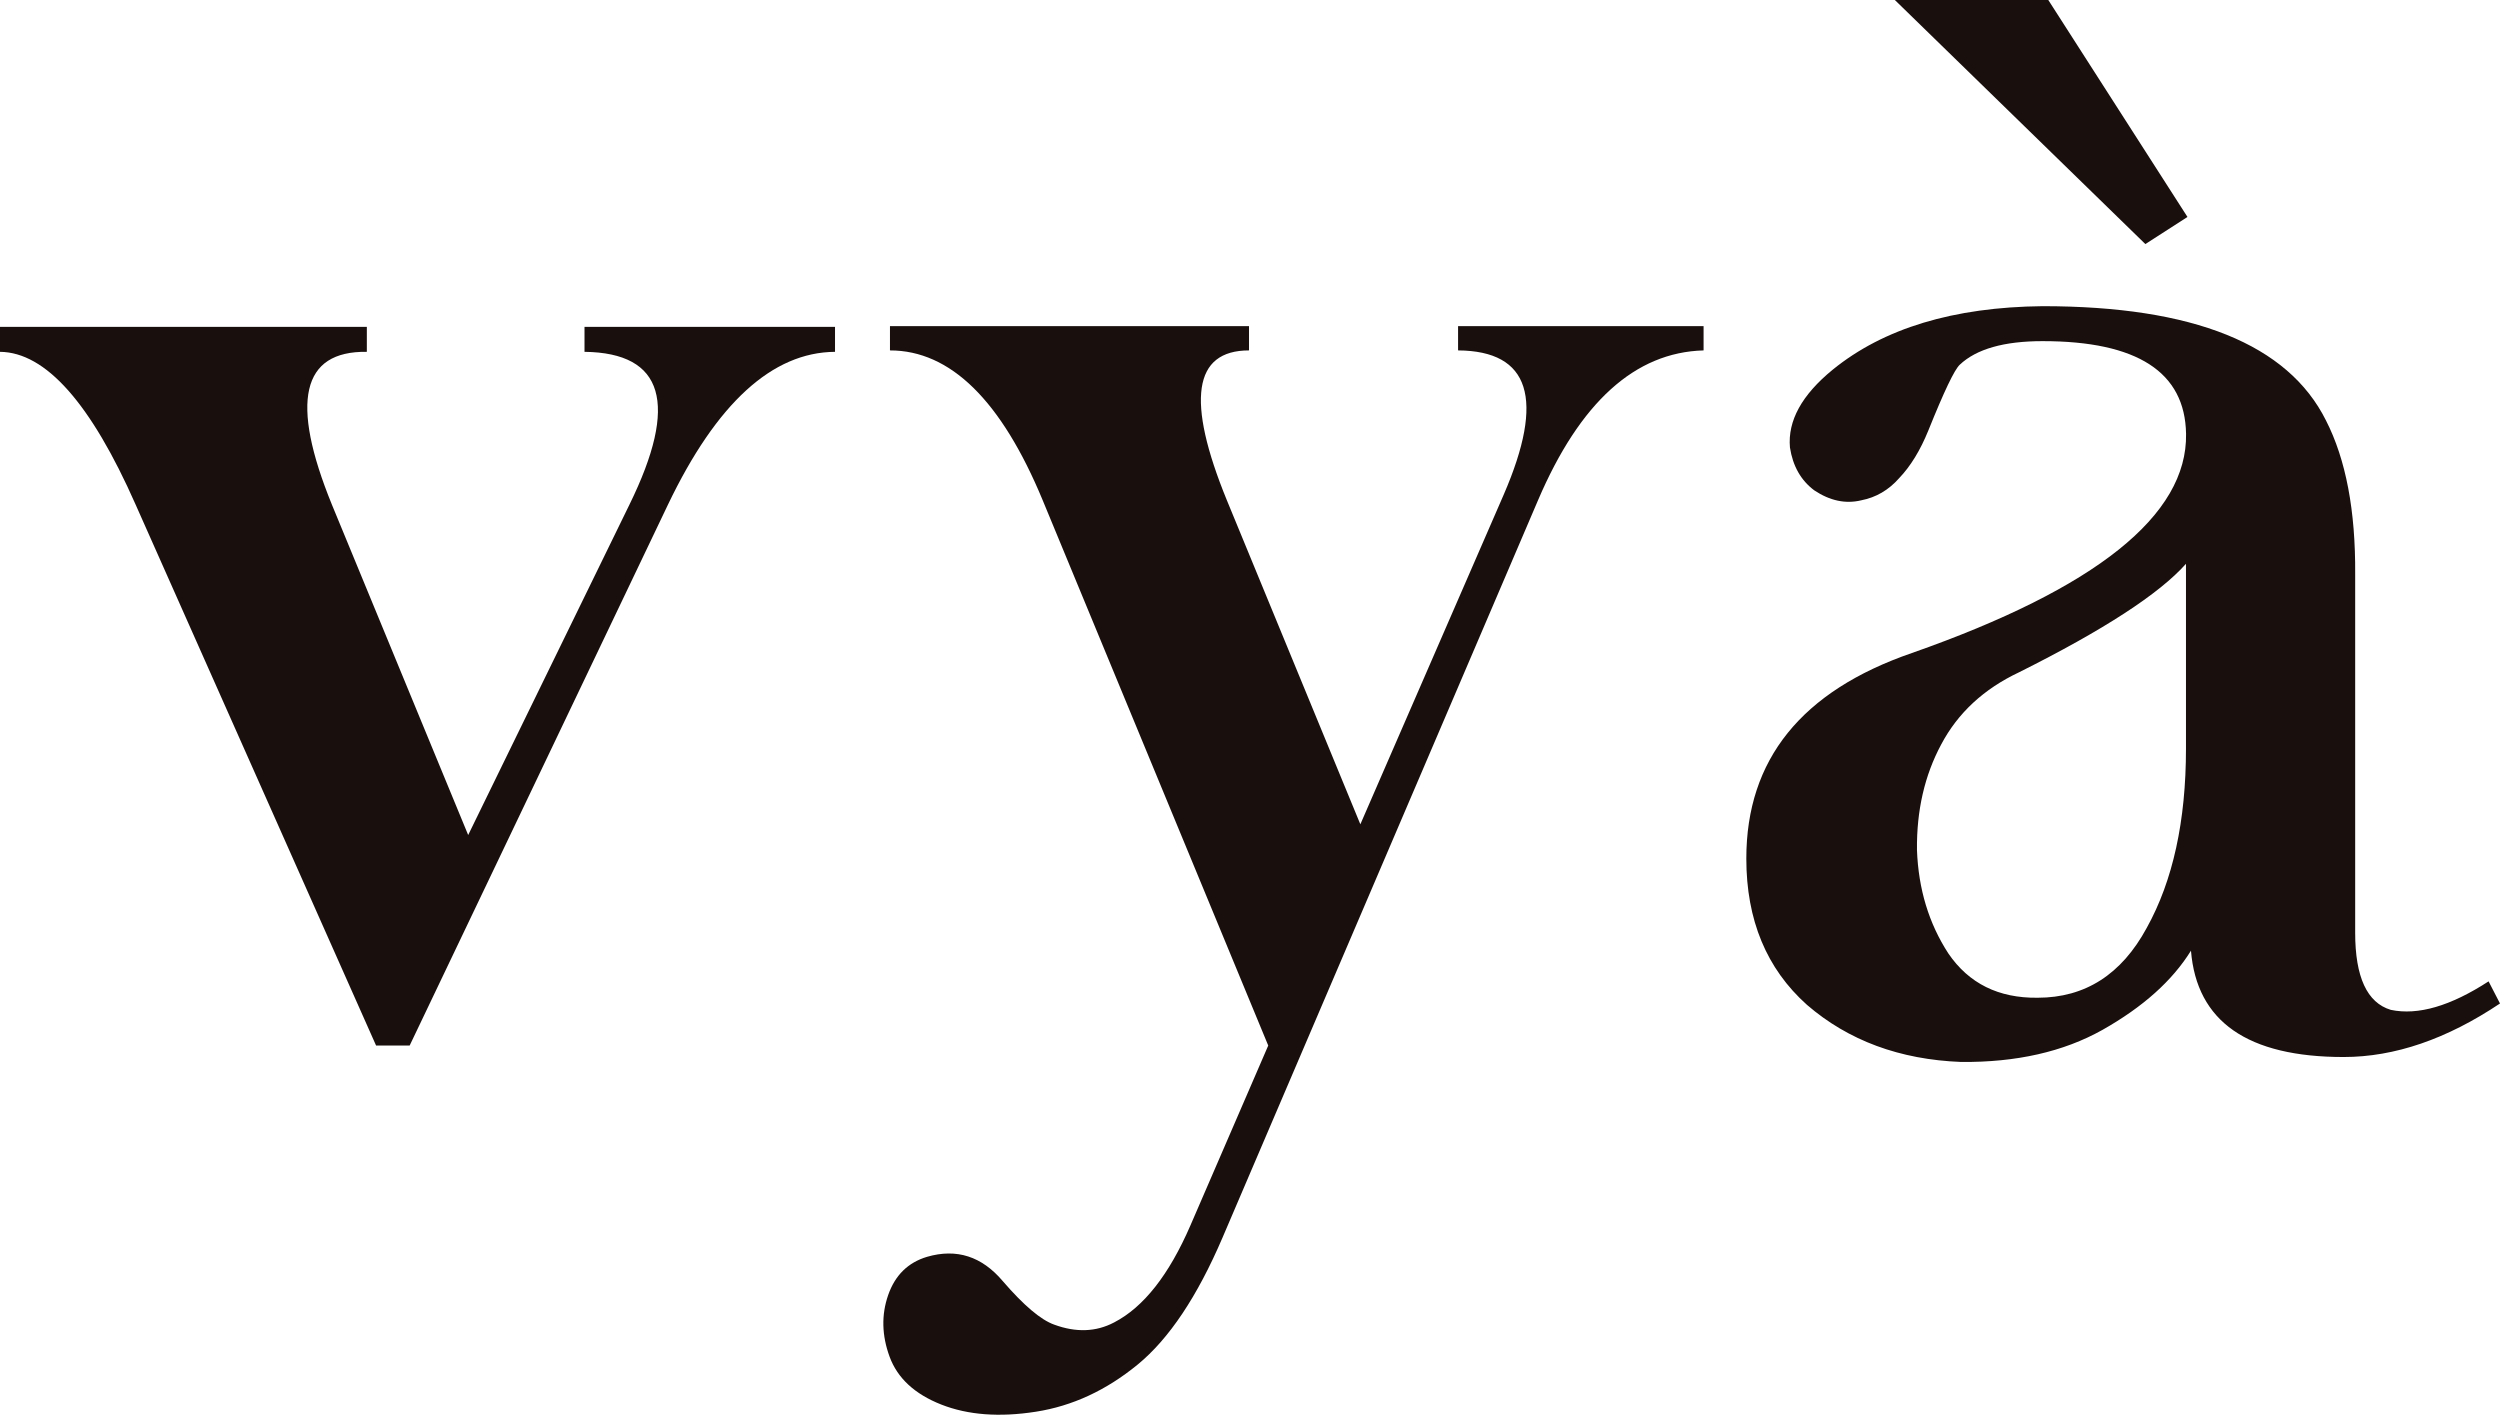 <?xml version="1.0" encoding="UTF-8"?>
<svg id="Logo_texte_blanc" data-name="Logo texte blanc" xmlns="http://www.w3.org/2000/svg" viewBox="0 0 2105.01 1191.22">
  <defs>
    <style>
      .cls-1 {
        fill: #19100e;
      }
    </style>
  </defs>
  <path class="cls-1" d="M308.88,275.24v21c-54.89-.8-64.71,42.06-29.45,128.59l114.78,278.26,135.81-278.24c41.66-84.92,29.04-127.79-37.86-128.61v-21h210.93v21c-52.88.4-99.75,43.26-140.62,128.59l-217.54,455.53h-28.26L114.18,424.85C76.51,339.52,38.45,296.65,0,296.24v-21h308.88Z"/>
  <path class="cls-1" d="M749.36,274.62h302.31v20.43c-46.87,0-53.08,42.07-18.63,126.2l112.38,272.82,120.74-277.63c34.86-80.52,22.04-120.98-38.46-121.39v-20.43h206.72v20.43c-57.69,1.61-104.16,43.67-139.41,126.2l-265.61,620.76c-21.25,49.67-45.09,85.34-71.52,107s-54.98,34.88-85.63,39.66c-30.67,4.81-57.21,2.81-79.62-6s-36.94-22.23-43.57-40.26c-6.61-18-7.01-35.33-1.2-52,5.81-16.67,16.73-27.39,32.75-32.17,24.83-7.21,46.06-.4,63.7,20.43,17.62,20.43,32.04,32.65,43.27,36.66,18.42,6.8,35.24,6.2,50.47-1.81,24.84-12.83,46.27-40.07,64.3-81.72l65.51-151.44-189.9-459.12c-34.86-84.12-77.73-126.18-128.6-126.19v-20.43Z"/>
  <path class="cls-1" d="M1958.44,353.94c16.82,32.87,25.03,76.14,24.63,129.81v301.66c0,37.26,10,58.89,30,64.9,22.84,4.81,50.28-3.19,82.33-24l9.61,18.63c-44.87,30.04-88.73,45.06-131.6,45.07-80.93,0-123.79-29.85-128.6-89.54-15.62,25.24-40.46,47.47-74.52,66.7-32.85,18.42-72.52,27.42-119,27-51.68-2-94.95-18.02-129.8-48.07-34.06-30.44-51.09-71.5-51.08-123.19,0-83.33,46.47-141.02,139.42-173.07,155.09-54.47,232.03-115.97,230.84-184.48-.82-52.08-41.09-78.12-120.8-78.12-32.45,0-55.68,6.61-69.71,19.83-4.42,4-13.23,22.43-26.44,55.29-6.82,16.82-15.03,30.24-24.64,40.26-8.82,10-19.44,16.21-31.85,18.63-13.22,3.21-26.44.41-39.66-8.41-11.22-8.42-18.03-20.44-20.43-36.06-2-22.43,10-44.26,36-65.5,42.86-34.86,101.75-52.69,176.68-53.48,127.03,0,206.57,32.05,238.62,96.14ZM1724.67,0l117.19,182.68-35.46,22.83L1595.47,0h129.2ZM1700.04,566.07c-29.66,14-51.5,34.23-65.51,60.7-14,26.05-20.81,55.7-20.43,88.94,1.2,32.85,10.01,61.9,26.44,87.13,17.22,25.24,42.26,37.66,75.12,37.26,40.05,0,70.7-19.63,91.94-58.89,22-39.66,33-89.94,33-150.84v-155.64c-22.41,25.24-69.26,55.69-140.56,91.34Z"/>
</svg>